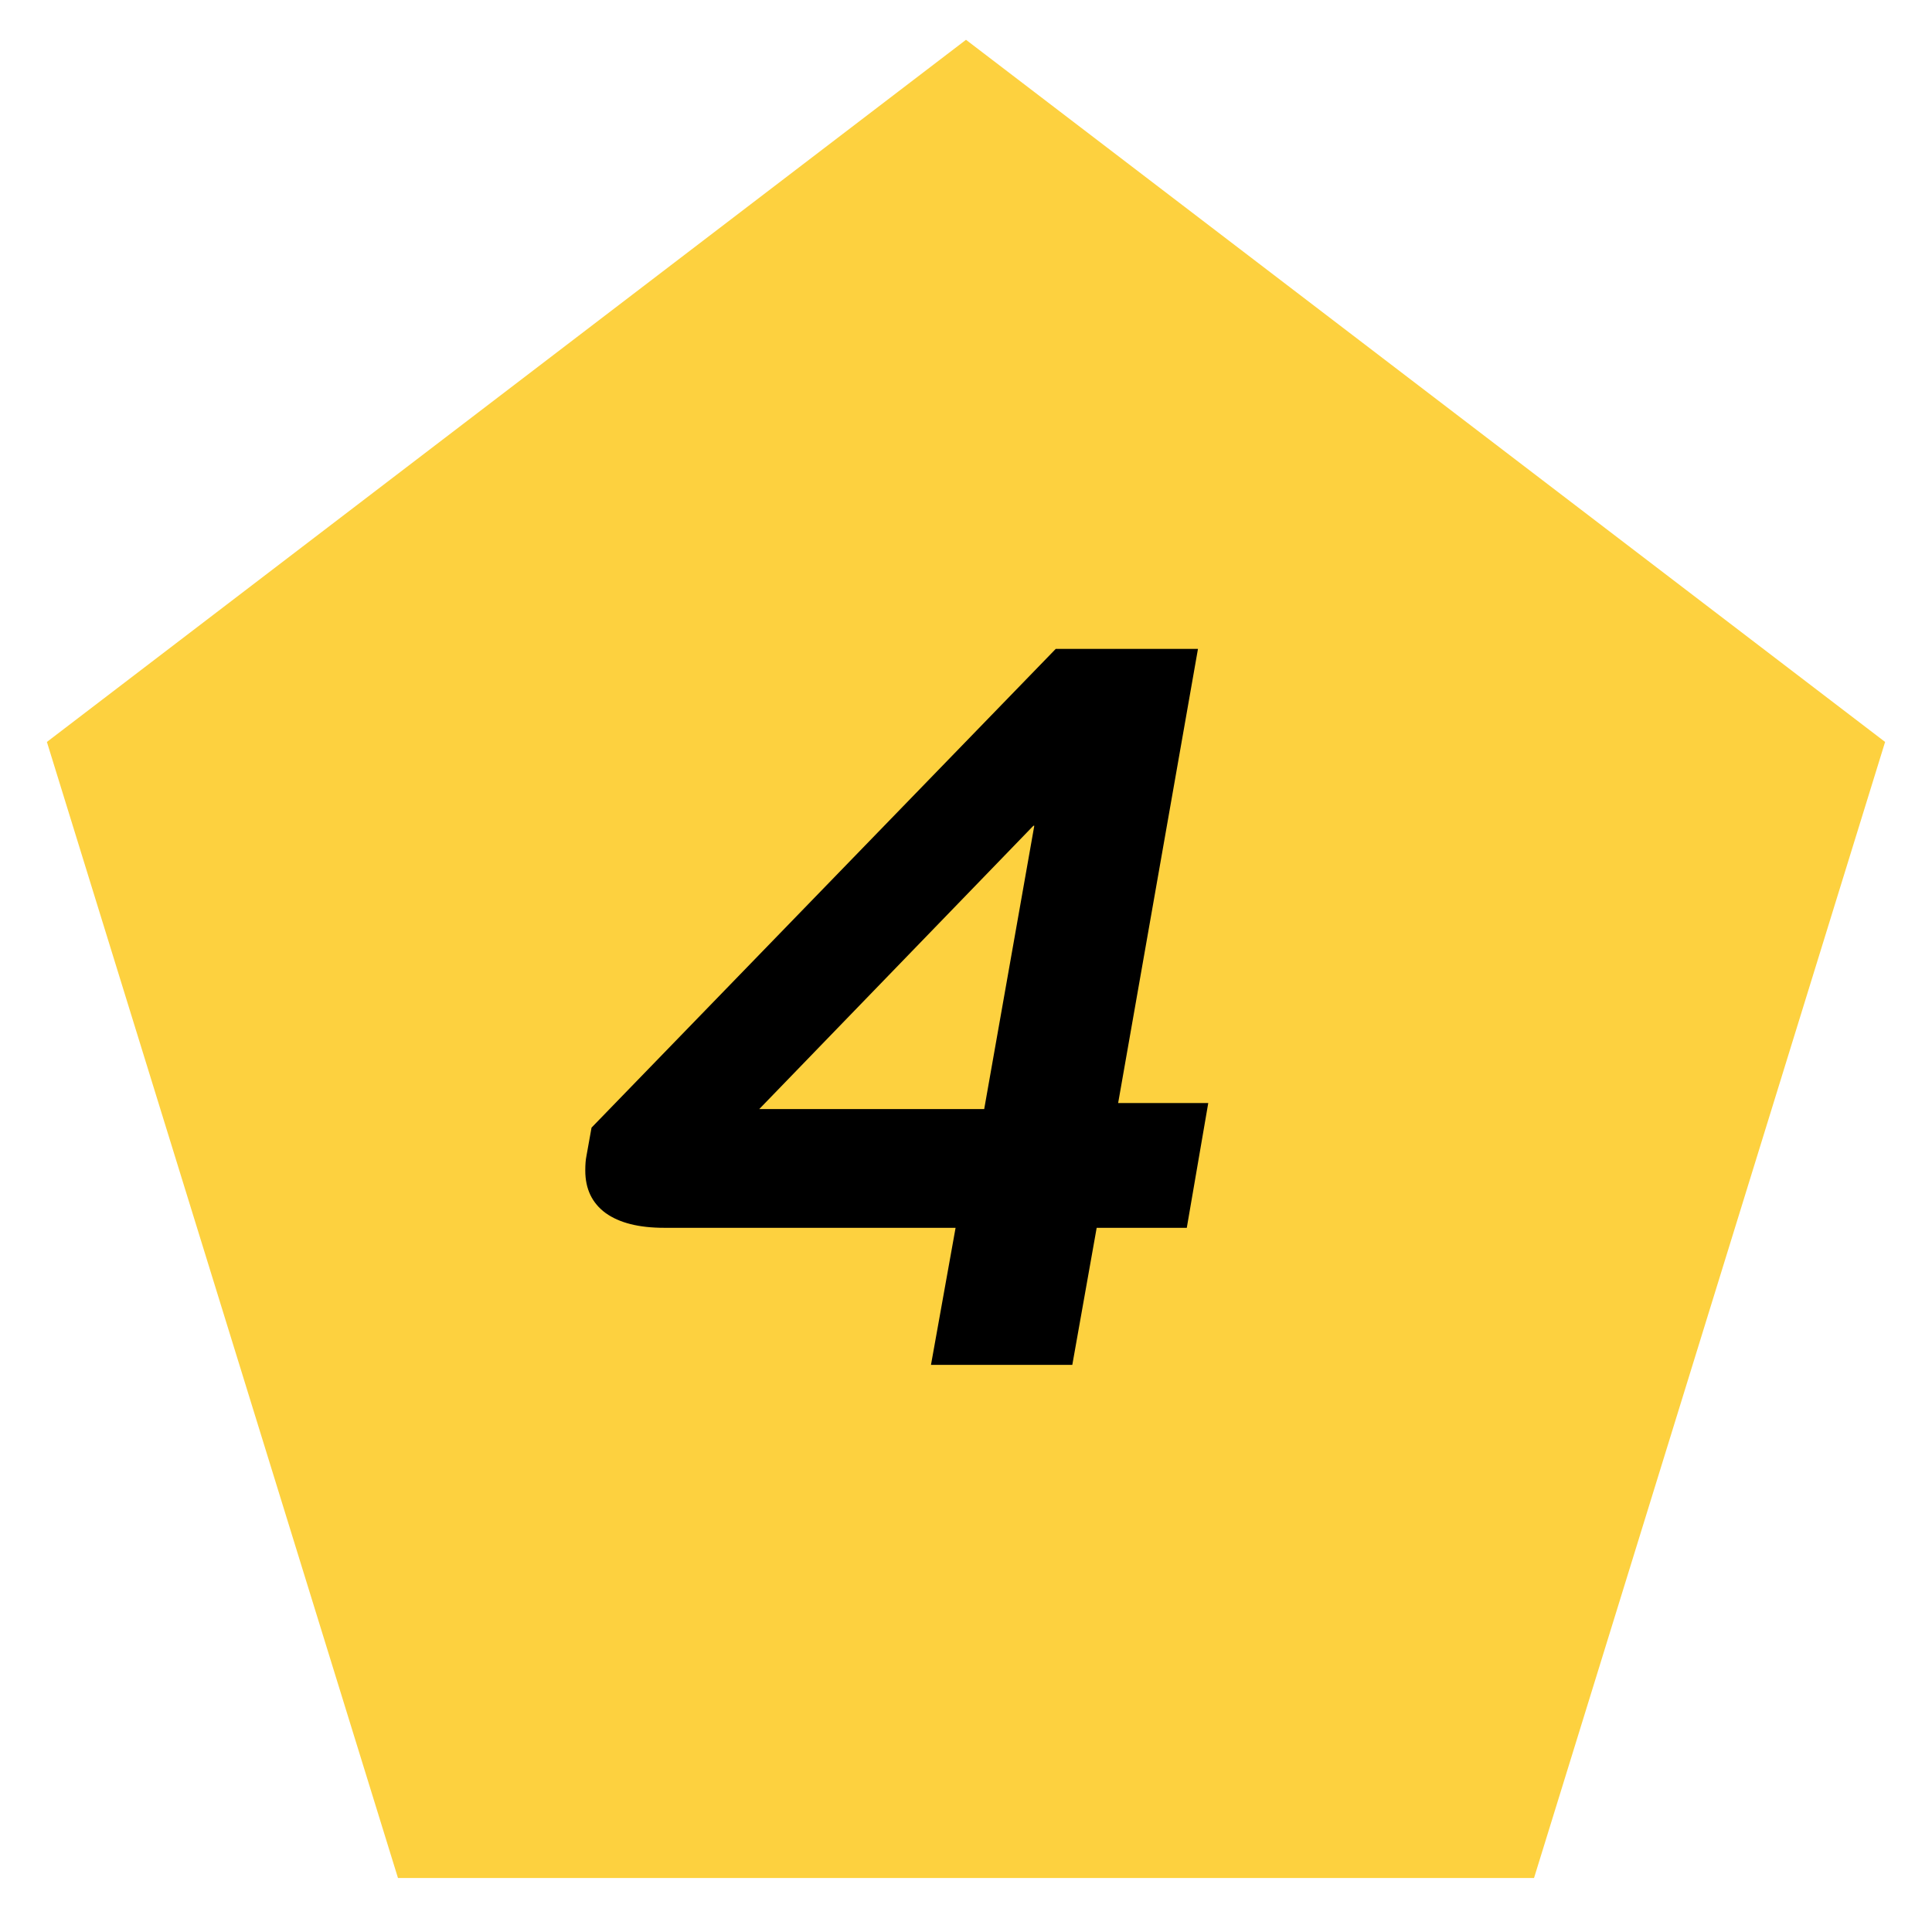 <svg xmlns="http://www.w3.org/2000/svg" xmlns:xlink="http://www.w3.org/1999/xlink" width="180" zoomAndPan="magnify" viewBox="0 0 135 135" height="180" preserveAspectRatio="xMidYMid meet" version="1.0"><defs><g/><clipPath id="8b2a90a674"><path d="M 3.277 2.781 L 131.723 2.781 L 131.723 131.227 L 3.277 131.227 Z M 3.277 2.781 " clip-rule="nonzero"/></clipPath><clipPath id="ad39637a11"><path d="M 67.5 2.781 L 131.723 51.844 L 107.191 131.227 L 27.809 131.227 L 3.277 51.844 Z M 67.5 2.781 " clip-rule="nonzero"/></clipPath></defs><g clip-path="url(#8b2a90a674)"><g clip-path="url(#ad39637a11)"><path fill="#fdd13f" d="M 3.277 2.781 L 131.723 2.781 L 131.723 131.227 L 3.277 131.227 Z M 3.277 2.781 " fill-opacity="1" fill-rule="nonzero"/></g></g><g fill="#000000" fill-opacity="1"><g transform="translate(40.975, 95.372)"><g><path d="M 25.797 -9.578 L 5.438 -9.578 C 3.664 -9.578 2.301 -9.922 1.344 -10.609 C 0.395 -11.305 -0.078 -12.297 -0.078 -13.578 C -0.078 -14.004 -0.051 -14.336 0 -14.578 L 0.359 -16.578 L 32.797 -50.031 L 42.734 -50.031 L 37.156 -18.297 L 43.453 -18.297 L 41.953 -9.578 L 35.656 -9.578 L 33.953 0 L 24.078 0 Z M 27.797 -17.875 L 31.297 -37.672 L 31.234 -37.672 L 12.078 -17.875 Z M 27.797 -17.875 "/></g></g></g></svg>